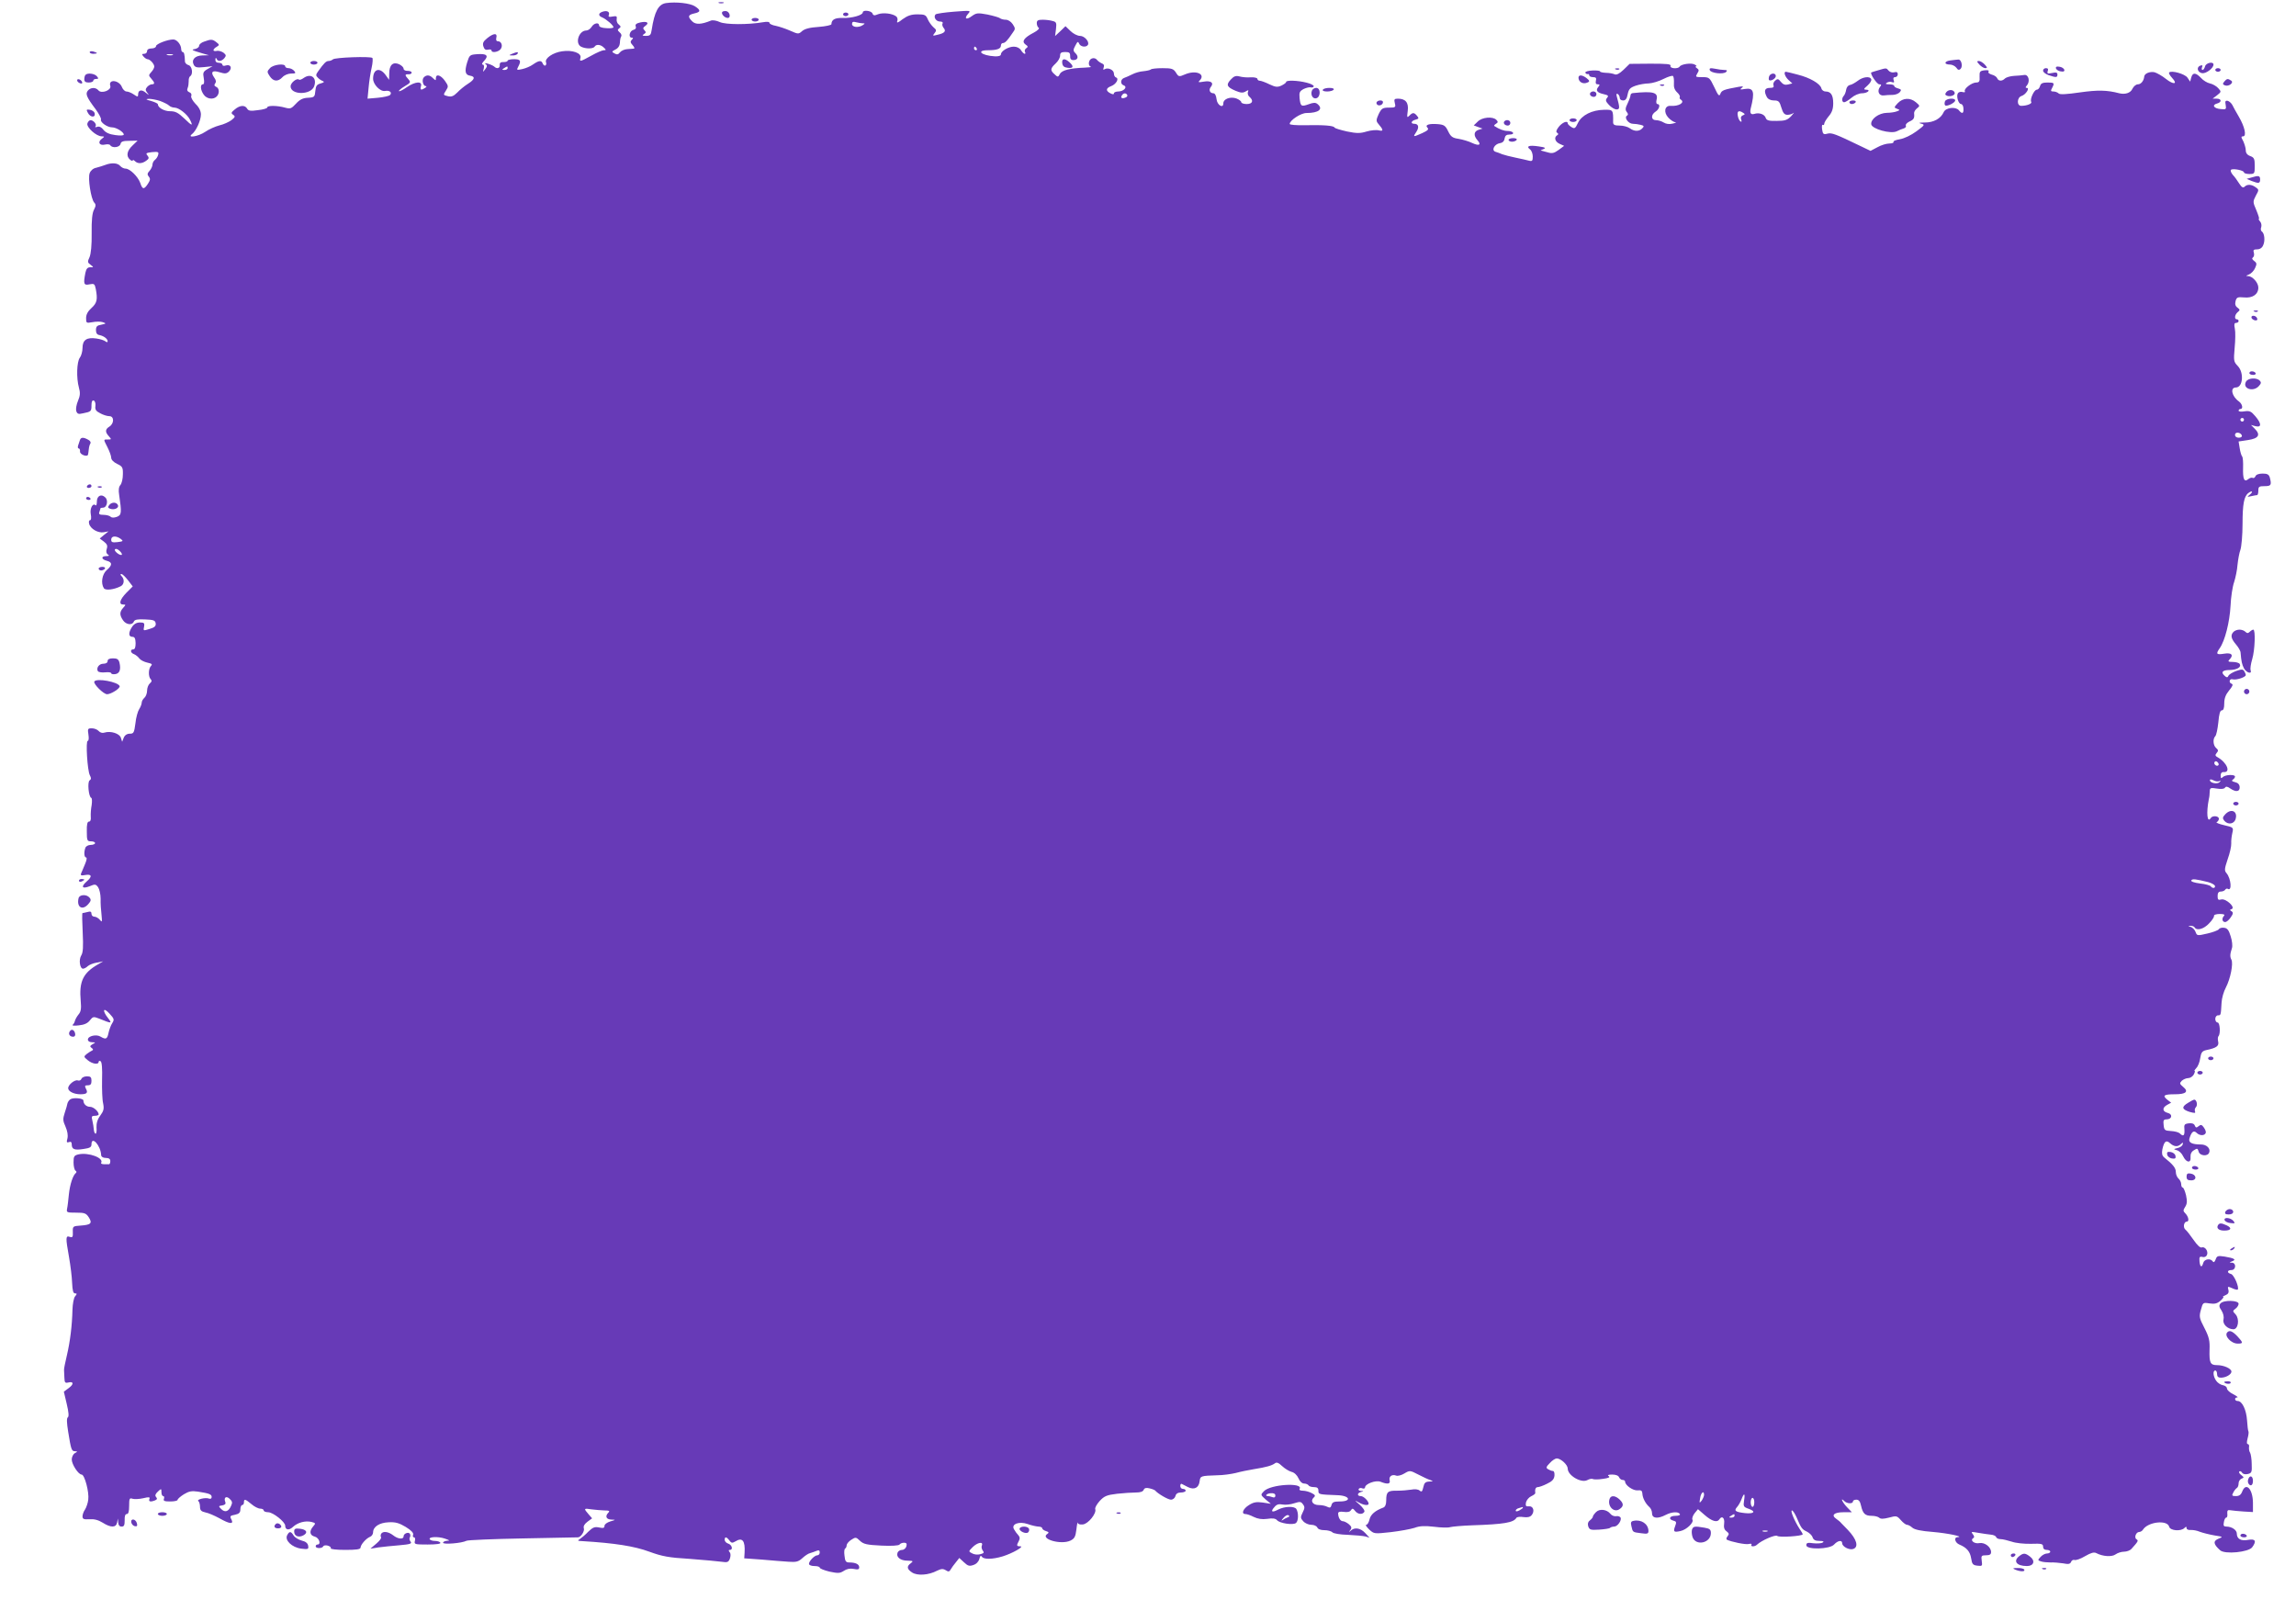 <?xml version="1.0" standalone="no"?>
<!DOCTYPE svg PUBLIC "-//W3C//DTD SVG 20010904//EN"
 "http://www.w3.org/TR/2001/REC-SVG-20010904/DTD/svg10.dtd">
<svg version="1.0" xmlns="http://www.w3.org/2000/svg"
 width="1280pt" height="904pt" viewBox="0 0 1280 904"
 preserveAspectRatio="xMidYMid meet">
<g transform="translate(0,904) scale(0.1,-0.1)"
fill="#673ab7" stroke="none">
<path d="M3714 9023 c-43 -6 -65 -46 -81 -150 -4 -28 -9 -33 -32 -33 -20 0
-23 2 -11 10 12 7 12 12 3 21 -10 10 -9 15 5 25 24 17 9 27 -28 19 -22 -5 -30
-11 -26 -22 4 -9 -1 -17 -14 -20 -21 -6 -28 -43 -8 -43 9 0 9 -3 0 -12 -9 -9
-8 -16 5 -30 9 -10 12 -18 7 -19 -5 0 -22 -2 -38 -3 -15 -1 -33 -9 -40 -18 -9
-12 -16 -14 -30 -6 -17 9 -16 11 5 22 15 7 24 21 25 37 0 13 3 30 7 36 4 6 0
16 -9 23 -12 11 -12 15 -2 22 10 7 10 11 -2 21 -9 6 -14 20 -12 31 3 15 -1 18
-23 14 -19 -4 -25 -2 -21 8 7 18 -9 27 -34 19 -25 -8 -26 -23 -3 -32 22 -9 63
-44 63 -55 0 -4 -18 -7 -40 -5 -24 1 -40 7 -40 15 0 19 -29 14 -42 -8 -7 -11
-20 -20 -29 -20 -42 0 -65 -71 -30 -90 25 -13 68 -13 76 0 9 15 34 12 51 -5
14 -13 14 -15 0 -15 -8 0 -39 -13 -69 -30 -64 -35 -67 -36 -61 -12 7 26 -45
45 -103 36 -50 -7 -97 -39 -89 -61 3 -7 1 -15 -3 -18 -5 -3 -11 2 -15 10 -7
20 -21 19 -54 -4 -15 -11 -42 -22 -60 -26 -32 -7 -33 -6 -23 13 18 34 13 42
-24 42 -19 0 -35 -4 -35 -8 0 -5 -10 -8 -22 -8 -16 1 -23 -4 -22 -16 2 -19
-16 -24 -31 -9 -6 5 -21 12 -35 16 -15 4 -20 3 -13 -2 10 -7 10 -13 -2 -29
-14 -18 -14 -18 -8 4 3 13 1 22 -6 22 -7 0 -3 10 9 22 26 28 13 40 -40 36 -41
-3 -43 -5 -56 -47 -15 -50 -10 -69 17 -73 30 -5 26 -21 -12 -45 -19 -12 -46
-34 -60 -49 -21 -21 -33 -25 -53 -20 -25 6 -26 7 -10 31 15 23 14 26 -6 55
-23 32 -50 40 -50 14 0 -14 -1 -14 -16 0 -18 19 -36 20 -51 5 -13 -13 -5 -49
11 -49 6 0 4 -5 -4 -10 -23 -15 -29 -12 -23 10 8 29 -32 26 -79 -6 -21 -15
-41 -25 -44 -22 -2 3 12 15 32 27 34 20 35 23 20 40 -20 22 -20 28 2 27 9 -1
17 4 17 9 0 6 -10 10 -22 10 -13 -1 -23 5 -23 12 0 8 -11 18 -25 25 -34 15
-55 -4 -55 -51 l-1 -36 -20 28 c-33 44 -69 32 -69 -22 0 -32 40 -73 67 -68 25
5 41 -9 27 -23 -5 -5 -35 -12 -67 -15 l-58 -5 6 62 c3 35 11 85 17 111 6 26 7
51 4 54 -10 10 -210 3 -220 -8 -6 -5 -16 -9 -24 -9 -14 0 -26 -12 -58 -57 -14
-19 -14 -25 -2 -36 7 -8 20 -16 28 -19 10 -4 6 -8 -12 -13 -22 -6 -27 -13 -30
-42 -3 -33 -5 -36 -41 -38 -28 -1 -46 -10 -67 -33 -26 -28 -31 -30 -61 -22
-42 12 -99 13 -99 1 0 -5 -23 -12 -52 -15 -41 -6 -53 -4 -60 8 -12 22 -41 20
-69 -4 -21 -17 -22 -21 -9 -30 13 -9 11 -13 -10 -30 -14 -10 -44 -24 -67 -29
-23 -6 -59 -22 -79 -36 -38 -26 -105 -37 -73 -12 23 18 49 76 49 109 0 19 -10
40 -30 59 -16 17 -27 36 -24 44 4 9 -1 18 -11 21 -10 4 -14 12 -9 23 4 9 6 26
6 38 -1 12 3 25 8 28 18 11 11 57 -9 62 -11 3 -20 12 -20 21 -1 38 -5 52 -13
52 -4 0 -8 8 -8 18 -1 24 -24 52 -44 52 -32 0 -96 -25 -96 -37 0 -7 -11 -13
-25 -13 -16 0 -25 -6 -25 -15 0 -8 -7 -15 -16 -15 -14 0 -14 -3 -4 -15 7 -8
17 -15 22 -15 14 0 38 -26 38 -41 0 -7 -7 -21 -17 -31 -15 -17 -15 -19 0 -36
21 -23 21 -32 3 -32 -7 0 -19 -7 -26 -15 -10 -12 -10 -18 1 -32 12 -16 11 -15
-8 0 -23 20 -43 16 -43 -10 0 -14 -3 -14 -25 1 -13 9 -31 16 -40 16 -8 0 -20
11 -25 24 -15 40 -78 47 -65 7 7 -24 -49 -45 -66 -25 -15 18 -43 18 -59 -1
-15 -18 -8 -36 44 -105 18 -25 31 -50 29 -56 -6 -15 35 -44 62 -44 23 0 65
-26 65 -40 0 -6 -20 -7 -47 -3 -33 4 -54 14 -66 29 -11 15 -24 21 -35 17 -9
-3 -14 -3 -10 2 10 10 -10 35 -27 35 -7 0 -15 -8 -18 -19 -5 -21 50 -71 80
-71 17 -1 17 -1 -1 -15 -23 -18 -11 -38 19 -31 13 3 27 2 30 -4 11 -17 53 -12
57 8 3 13 14 17 49 17 l46 1 -28 -27 c-32 -30 -37 -60 -14 -79 8 -7 15 -9 15
-4 0 4 5 3 12 -4 16 -16 40 -15 63 2 16 11 17 17 7 29 -11 13 -7 15 26 19 33
3 38 1 34 -14 -2 -10 -10 -23 -18 -29 -8 -6 -14 -18 -14 -27 0 -8 -7 -24 -16
-34 -13 -14 -14 -21 -5 -32 10 -12 9 -20 -4 -40 -22 -34 -31 -33 -43 4 -13 36
-58 80 -82 80 -10 0 -23 7 -30 15 -14 17 -48 19 -82 6 -13 -5 -36 -12 -51 -16
-17 -3 -31 -15 -37 -30 -11 -28 7 -143 25 -164 10 -10 10 -19 -1 -40 -10 -18
-14 -59 -13 -131 1 -67 -4 -115 -12 -134 -12 -25 -11 -30 6 -42 18 -14 18 -14
-2 -14 -15 0 -22 -8 -27 -31 -12 -62 -9 -71 23 -64 26 5 29 3 35 -26 11 -58 7
-78 -24 -106 -20 -18 -30 -36 -30 -56 0 -28 1 -29 35 -23 20 4 46 4 58 0 20
-7 20 -8 -8 -14 -24 -4 -30 -10 -30 -30 0 -17 6 -26 20 -28 24 -5 45 -21 45
-34 0 -7 -4 -7 -12 -1 -7 6 -30 13 -51 16 -53 8 -77 -8 -77 -53 0 -19 -7 -44
-15 -54 -17 -23 -20 -113 -5 -167 8 -28 7 -45 -5 -73 -9 -21 -13 -46 -10 -57
6 -17 12 -19 38 -13 45 9 47 11 47 45 0 20 4 29 13 26 6 -2 11 -15 9 -30 -3
-20 3 -29 27 -41 16 -9 39 -16 51 -16 27 0 27 -41 0 -58 -24 -15 -25 -30 -3
-54 15 -17 15 -18 -5 -18 -27 0 -26 3 -2 -45 11 -22 20 -47 20 -57 0 -11 14
-25 33 -34 30 -14 33 -20 32 -59 0 -23 -6 -50 -14 -59 -9 -10 -11 -29 -7 -53
15 -101 14 -114 -12 -124 -17 -6 -29 -6 -36 1 -5 5 -23 10 -39 10 -22 0 -28 4
-23 16 3 9 6 18 6 20 0 2 6 4 14 4 22 0 31 40 13 57 -22 22 -47 9 -47 -23 0
-15 -3 -24 -7 -21 -15 16 -33 -17 -27 -49 4 -21 2 -34 -4 -34 -6 0 -8 -9 -5
-20 7 -28 50 -53 82 -47 l26 5 -25 -20 -24 -20 23 -17 c18 -14 22 -23 16 -41
-5 -15 -2 -25 6 -31 10 -6 8 -9 -8 -9 -31 0 -29 -18 2 -26 32 -8 32 -25 0 -52
-26 -23 -34 -73 -16 -101 9 -14 57 -8 94 11 20 10 22 39 5 56 -8 8 -8 12 -1
12 6 0 22 -16 37 -35 l26 -34 -35 -35 c-37 -38 -45 -66 -18 -66 15 0 15 -1 0
-18 -21 -23 -21 -41 -1 -70 17 -25 52 -29 60 -7 5 11 20 14 63 12 47 -2 56 -5
59 -22 2 -15 -6 -23 -34 -31 -35 -11 -36 -11 -31 12 4 21 0 24 -23 24 -18 0
-33 -8 -44 -25 -21 -32 -20 -55 2 -55 13 0 17 -9 18 -35 0 -23 -4 -35 -13 -35
-19 0 -16 -20 5 -27 9 -4 22 -14 29 -24 7 -9 27 -19 45 -23 24 -5 29 -9 20
-18 -15 -15 -16 -60 -2 -74 8 -8 6 -15 -5 -24 -8 -7 -15 -25 -15 -40 0 -15 -7
-33 -15 -40 -8 -7 -15 -19 -15 -27 0 -7 -6 -24 -14 -36 -8 -12 -18 -48 -21
-79 -7 -53 -10 -58 -31 -58 -16 0 -28 -8 -34 -22 l-9 -23 -7 22 c-7 24 -57 40
-92 29 -11 -4 -24 0 -32 9 -7 8 -24 15 -38 15 -23 0 -24 -3 -19 -35 3 -19 2
-35 -4 -35 -12 0 -2 -165 12 -192 8 -15 8 -22 -1 -28 -14 -8 -6 -93 9 -98 4
-1 5 -19 2 -40 -4 -20 -6 -49 -5 -64 2 -18 -2 -28 -10 -28 -9 0 -13 -16 -12
-55 0 -50 2 -55 23 -55 13 0 23 -4 23 -10 0 -5 -11 -10 -24 -10 -13 0 -27 -7
-30 -16 -9 -24 -7 -54 4 -54 6 0 3 -16 -6 -37 -9 -21 -18 -44 -22 -52 -4 -11
1 -13 22 -9 38 7 42 -8 9 -36 -34 -30 -25 -43 18 -26 28 12 33 12 46 -6 7 -10
14 -39 14 -64 -1 -25 2 -65 5 -90 4 -40 3 -43 -9 -28 -8 10 -22 18 -31 18 -9
0 -16 7 -16 16 0 12 -6 15 -22 10 -13 -3 -25 -6 -28 -6 -3 0 -2 -48 1 -107 4
-82 2 -113 -8 -129 -15 -24 -8 -74 10 -74 6 0 18 6 26 14 9 8 32 17 51 20 l35
7 -27 -16 c-85 -48 -108 -96 -98 -205 4 -43 1 -60 -12 -75 -9 -11 -18 -27 -20
-35 -2 -8 -7 -19 -13 -23 -5 -5 10 -6 34 -3 31 3 50 12 62 28 17 21 20 22 51
10 71 -29 75 -29 50 3 -33 42 -27 63 8 25 27 -29 28 -34 16 -53 -8 -12 -17
-37 -21 -55 -7 -35 -15 -38 -44 -21 -23 15 -71 4 -71 -16 0 -9 9 -15 23 -15
21 -1 21 -1 3 -11 -15 -9 -16 -13 -5 -21 9 -6 10 -11 3 -14 -6 -3 -20 -11 -30
-19 -18 -15 -18 -16 5 -35 25 -21 61 -27 61 -9 0 5 5 7 11 3 7 -4 10 -42 8
-103 -1 -53 1 -112 6 -132 6 -30 3 -42 -16 -68 -16 -21 -22 -43 -21 -66 2 -19
-1 -35 -5 -35 -4 0 -9 10 -10 23 -1 12 -4 34 -8 50 -6 23 -4 27 14 27 11 0 21
3 21 8 -1 17 -29 42 -48 42 -20 0 -37 15 -37 35 0 13 -56 18 -73 7 -7 -5 -14
-15 -16 -23 -1 -8 -8 -31 -15 -52 -11 -34 -11 -44 4 -77 11 -25 15 -49 11 -66
-6 -21 -4 -25 8 -21 11 5 16 0 16 -13 0 -27 15 -33 66 -25 35 5 44 10 44 26 0
50 52 -7 54 -61 1 -9 11 -15 26 -15 17 0 25 -6 25 -17 0 -10 -3 -18 -7 -18 -5
0 -17 0 -29 0 -11 0 -18 4 -15 8 16 27 -70 59 -126 47 -25 -6 -28 -11 -28 -45
0 -21 5 -42 11 -46 6 -3 7 -9 2 -13 -16 -12 -33 -62 -39 -119 -3 -31 -7 -67
-10 -80 -4 -21 -1 -22 50 -22 47 0 56 -3 71 -26 21 -33 12 -42 -45 -46 -44 -3
-45 -4 -44 -36 1 -27 -1 -32 -17 -27 -23 8 -24 -2 -4 -114 8 -46 16 -110 17
-142 2 -43 6 -59 16 -59 12 0 12 -3 1 -16 -8 -9 -14 -43 -15 -75 -2 -88 -13
-177 -31 -254 -9 -38 -17 -76 -16 -82 0 -7 1 -27 2 -44 1 -26 4 -30 21 -26 31
8 33 -9 3 -31 l-27 -20 16 -68 c11 -46 13 -71 6 -75 -7 -5 -6 -30 2 -80 16
-100 19 -109 38 -109 16 -1 15 -2 -1 -11 -9 -5 -17 -21 -17 -35 0 -27 37 -84
55 -84 17 0 43 -100 37 -140 -2 -19 -11 -44 -18 -55 -8 -11 -14 -28 -14 -38 0
-15 7 -18 38 -16 26 2 50 -4 74 -19 46 -29 75 -29 81 1 l4 22 2 -22 c1 -15 7
-23 19 -23 14 0 17 8 17 35 -1 23 3 35 12 35 9 0 13 14 13 46 0 40 2 45 19 39
10 -3 37 -2 59 3 33 8 39 7 35 -4 -6 -15 6 -18 31 -8 12 5 14 10 6 19 -7 8 -4
17 10 30 19 18 20 17 20 -3 0 -12 4 -22 10 -22 5 0 7 -7 4 -15 -5 -12 3 -15
35 -15 23 0 41 4 41 9 0 5 16 19 35 31 28 17 44 20 78 15 64 -10 77 -15 77
-30 0 -9 -6 -12 -15 -9 -19 8 -72 -5 -59 -14 5 -4 9 -18 9 -32 0 -19 7 -26 30
-31 17 -3 51 -18 77 -32 58 -33 83 -36 68 -7 -10 18 -7 21 20 26 23 5 30 12
30 30 0 13 5 24 10 24 6 0 10 7 10 15 0 21 7 19 42 -10 16 -14 38 -25 49 -25
10 0 19 -4 19 -10 0 -5 11 -10 25 -10 27 0 95 -54 95 -75 0 -24 21 -28 43 -7
27 25 69 36 103 28 24 -6 25 -8 10 -25 -23 -26 -20 -50 9 -57 24 -6 37 -44 15
-44 -5 0 -10 -4 -10 -10 0 -13 37 -13 42 0 2 5 13 7 25 4 13 -4 20 -10 17 -15
-3 -5 33 -9 80 -9 62 0 86 3 86 13 1 17 31 51 53 60 9 3 17 15 17 25 0 31 35
54 87 56 38 2 58 -4 95 -26 31 -19 45 -34 41 -44 -3 -7 -1 -14 5 -14 6 0 8 -9
5 -20 -5 -19 0 -20 71 -20 49 0 75 4 71 10 -3 6 -17 10 -30 10 -13 0 -26 4
-29 9 -9 14 46 17 84 4 27 -9 30 -12 13 -12 -13 -1 -23 -6 -23 -11 0 -11 104
-3 131 11 8 4 150 10 315 13 164 3 302 6 306 6 16 0 38 34 33 50 -4 12 3 24
20 37 l26 19 -20 23 c-28 32 -27 34 17 27 20 -3 53 -5 72 -6 26 0 31 -3 22
-12 -20 -20 -13 -38 16 -39 26 -1 26 -1 -5 -10 -19 -6 -33 -16 -33 -25 0 -12
-7 -14 -30 -9 -25 5 -35 1 -61 -24 -16 -17 -38 -35 -47 -41 -14 -8 -12 -10 13
-11 182 -11 291 -28 375 -59 71 -26 108 -33 225 -40 77 -6 157 -13 177 -16 33
-5 39 -3 47 17 5 15 5 29 -1 36 -7 9 -7 13 1 13 19 0 12 28 -9 35 -11 3 -20
13 -20 21 0 19 10 18 26 -3 11 -15 16 -16 33 -6 40 25 56 4 52 -63 l-2 -31 98
-7 c54 -5 121 -10 149 -12 43 -3 55 0 77 20 14 13 33 26 43 28 11 3 27 9 37
13 12 5 17 2 17 -9 0 -9 -6 -16 -13 -16 -16 0 -47 -32 -47 -48 0 -7 14 -12 30
-12 17 0 30 -4 30 -9 0 -5 25 -15 54 -22 48 -10 58 -10 80 4 16 11 35 15 55
11 24 -5 31 -3 31 9 0 17 -20 27 -55 27 -19 0 -24 6 -27 38 -3 20 -1 38 4 40
4 2 8 10 8 18 0 7 11 21 25 30 25 16 27 16 49 -5 20 -19 38 -23 119 -27 59 -3
98 0 102 6 3 5 14 10 25 10 13 0 17 -5 13 -20 -3 -11 -14 -20 -24 -20 -11 0
-22 -7 -25 -15 -10 -24 15 -45 55 -45 32 -1 34 -2 19 -14 -25 -18 -22 -33 7
-52 29 -19 92 -15 139 10 23 11 33 12 48 3 15 -10 21 -9 28 4 5 9 18 27 29 40
l19 24 26 -24 c22 -21 31 -23 53 -15 16 5 29 19 33 34 4 17 8 21 14 12 10 -16
60 -15 116 2 55 17 123 56 98 56 -21 0 -22 4 -8 30 7 13 6 22 -3 32 -7 7 -18
22 -24 33 -17 29 28 46 77 29 19 -7 45 -13 58 -14 12 0 22 -4 22 -9 0 -5 10
-13 21 -16 16 -5 18 -9 9 -15 -46 -28 74 -64 128 -38 22 11 28 21 33 63 3 28
7 44 7 37 1 -8 12 -12 29 -10 30 3 77 62 69 85 -3 7 8 27 24 45 26 28 39 34
98 41 37 4 84 7 105 7 25 0 39 5 43 15 4 10 14 13 33 8 14 -3 28 -9 31 -12 15
-18 72 -51 88 -51 11 0 22 9 25 20 3 14 14 20 31 20 14 0 26 5 26 10 0 6 -7
10 -15 10 -8 0 -15 7 -15 16 0 9 3 14 8 12 4 -2 20 -10 35 -18 35 -17 61 -4
65 34 4 28 5 29 97 32 33 0 80 7 105 13 25 7 70 16 100 21 69 11 101 20 118
33 9 7 20 3 40 -16 15 -14 38 -28 52 -32 15 -3 31 -18 39 -36 7 -17 20 -29 31
-29 10 0 22 -5 25 -10 3 -6 17 -10 31 -10 17 0 24 -5 24 -20 0 -21 2 -21 105
-25 71 -2 83 -35 13 -35 -31 0 -41 -4 -45 -20 -4 -15 -9 -17 -23 -10 -10 6
-32 10 -48 10 -33 0 -49 23 -28 42 11 10 8 15 -12 25 -13 7 -35 13 -49 13 -14
0 -21 4 -18 10 23 37 -163 26 -199 -13 -19 -20 -19 -20 9 -45 l30 -25 -45 7
c-35 5 -52 2 -77 -14 -33 -20 -45 -50 -20 -50 8 0 29 -7 46 -16 23 -11 46 -15
76 -11 30 5 46 2 54 -7 15 -18 90 -29 106 -16 14 11 15 57 2 78 -11 17 -66 15
-101 -3 -35 -19 -45 -12 -21 14 12 15 25 18 45 14 16 -3 45 0 65 7 32 10 38
10 49 -6 11 -14 10 -22 -2 -46 -13 -26 -12 -31 4 -49 9 -10 29 -19 44 -19 16
0 30 -7 34 -15 3 -9 18 -15 39 -15 18 0 38 -5 45 -12 7 -7 45 -13 87 -14 41
-2 85 -6 97 -9 l23 -7 -24 26 c-26 28 -59 34 -81 13 -12 -10 -12 -9 -2 4 9 12
7 19 -8 32 -11 9 -26 17 -34 17 -14 0 -26 21 -26 44 0 8 11 11 31 8 20 -3 35
0 40 9 8 12 12 11 23 -3 15 -20 41 -23 52 -6 4 6 -7 23 -27 41 -27 23 -29 26
-7 13 29 -17 58 -21 58 -8 -1 15 -28 42 -44 42 -21 0 -21 17 2 23 16 4 16 5
-1 6 -10 0 -16 5 -12 11 3 5 12 7 20 3 8 -3 15 0 15 5 0 20 59 42 86 32 40
-16 57 -13 51 9 -5 21 14 34 37 25 8 -3 29 2 45 12 30 18 32 18 78 -6 27 -14
57 -28 68 -31 17 -6 16 -7 -7 -8 -21 -1 -28 -7 -33 -31 -6 -25 -9 -29 -21 -19
-8 7 -27 9 -46 5 -18 -3 -54 -6 -80 -6 -52 1 -60 -7 -60 -55 0 -22 -6 -35 -16
-39 -46 -17 -71 -39 -77 -66 -4 -17 -12 -30 -18 -30 -7 0 1 -11 16 -26 27 -25
28 -25 120 -15 52 6 111 17 133 24 29 11 57 12 109 6 38 -5 79 -6 90 -2 11 3
65 8 120 10 181 6 233 15 249 42 4 5 21 7 39 4 23 -3 37 0 46 11 18 22 9 51
-15 49 -17 -2 -20 2 -17 21 3 13 16 29 29 35 13 6 24 14 23 18 -3 20 2 33 14
33 7 0 31 8 52 19 28 13 39 25 41 45 1 15 -2 26 -9 26 -7 0 -19 5 -27 10 -12
7 -11 13 10 34 13 15 31 26 39 26 24 -1 61 -36 61 -57 0 -38 75 -82 109 -64
12 7 26 9 31 6 6 -3 31 -3 56 1 31 4 42 9 33 15 -10 6 -3 9 19 9 20 0 35 -6
38 -15 4 -8 12 -15 20 -15 8 0 14 -4 14 -10 0 -20 45 -51 70 -48 19 2 25 -2
26 -17 1 -26 18 -57 38 -75 9 -7 16 -23 16 -36 0 -29 32 -32 76 -9 33 17 70
20 79 5 4 -6 -7 -10 -24 -10 -34 0 -42 -19 -12 -27 17 -4 18 -9 10 -30 -12
-32 -8 -36 29 -28 34 7 77 48 67 64 -3 6 2 22 12 35 l19 23 38 -33 c39 -34 69
-43 81 -24 14 23 31 9 27 -22 -3 -22 0 -35 13 -44 14 -11 16 -16 6 -28 -7 -8
-8 -16 -4 -19 24 -12 105 -29 123 -24 11 3 18 1 14 -4 -7 -12 19 -12 31 0 25
24 104 58 113 49 10 -10 142 -1 142 9 0 3 -8 17 -18 31 -27 42 -53 102 -42
102 5 0 16 -17 25 -37 27 -63 31 -68 58 -81 14 -7 29 -21 32 -32 5 -14 15 -20
38 -20 22 0 28 -3 18 -9 -7 -5 -31 -6 -52 -4 -32 5 -39 2 -39 -11 0 -26 131
-23 155 4 20 22 45 27 45 7 0 -18 38 -39 61 -32 33 11 20 55 -30 107 -14 14
-30 31 -36 37 -5 7 -19 18 -29 25 -29 20 -10 36 41 36 l47 0 -27 28 c-26 27
-40 59 -15 34 15 -15 48 -16 48 -2 0 6 9 10 19 10 14 0 21 -10 26 -33 10 -45
23 -57 59 -57 18 0 37 -5 43 -11 7 -7 23 -7 54 1 41 11 44 11 66 -14 12 -14
28 -26 34 -26 7 0 20 -7 30 -16 12 -11 49 -19 116 -24 82 -7 177 -27 136 -29
-22 -1 -14 -31 10 -41 41 -17 60 -39 66 -77 5 -33 10 -38 35 -41 27 -3 28 -2
24 27 -4 28 -2 31 24 31 21 0 28 5 28 18 0 28 -35 55 -65 50 -27 -6 -54 15
-35 27 8 5 7 11 -2 23 -12 14 -8 14 32 7 25 -4 56 -9 69 -10 14 -1 27 -7 29
-13 2 -7 13 -12 25 -12 12 0 40 -7 62 -14 22 -8 70 -13 108 -12 59 2 67 0 67
-16 0 -11 7 -18 20 -18 11 0 20 -4 20 -10 0 -5 -8 -10 -18 -10 -11 0 -27 -9
-36 -19 -17 -18 -16 -19 2 -25 11 -4 35 -6 54 -6 18 1 50 -2 70 -5 29 -6 39
-4 44 8 3 9 12 13 19 11 8 -3 34 6 59 21 33 19 50 24 63 17 36 -19 87 -22 107
-7 11 8 32 15 47 15 15 0 34 7 41 15 38 42 41 47 29 54 -15 9 -3 41 15 41 7 0
17 6 21 13 28 44 136 56 146 16 6 -22 65 -27 85 -7 9 9 12 9 12 -1 0 -7 10
-11 23 -10 12 1 35 -3 51 -10 16 -6 52 -15 80 -20 50 -8 51 -8 23 -19 -30 -13
-28 -30 10 -64 26 -24 159 -11 179 17 25 34 18 48 -22 41 -40 -8 -64 5 -64 35
0 20 -28 39 -58 39 -15 0 -18 5 -14 25 2 14 8 25 13 25 5 0 8 10 6 22 -1 18 2
22 18 19 11 -2 44 -5 73 -7 l52 -3 0 52 c-1 77 -39 117 -60 62 -7 -18 -17 -25
-35 -25 -22 0 -24 3 -15 19 5 11 15 23 20 26 6 3 10 15 10 26 0 11 7 22 16 26
15 6 15 7 -1 20 -10 7 -15 16 -11 20 4 4 11 1 15 -6 6 -9 18 -11 32 -8 22 5
24 11 22 56 0 27 -5 56 -9 63 -5 7 -7 21 -6 31 2 9 -1 17 -7 17 -6 0 -6 11 -1
31 5 18 7 35 5 39 -3 5 -6 33 -8 63 -4 58 -27 107 -52 107 -18 0 -20 20 -2 20
6 0 -4 8 -23 18 -19 9 -35 24 -35 32 0 8 -10 16 -22 18 -13 2 -30 13 -38 25
-17 24 -20 57 -5 57 6 0 10 -9 10 -20 0 -14 7 -20 21 -20 28 0 59 18 59 34 0
17 -43 36 -80 36 -38 0 -44 13 -42 85 2 50 -2 70 -28 121 -29 56 -31 64 -20
103 11 40 11 41 48 35 29 -4 42 -1 61 15 13 12 20 21 15 22 -5 0 1 4 13 9 15
6 20 15 16 30 -5 19 -4 20 21 9 14 -7 28 -10 31 -8 10 11 -20 82 -37 87 -24 6
-23 22 2 22 26 0 28 40 3 41 -16 0 -16 1 1 8 25 9 13 17 -41 26 -39 6 -44 4
-51 -16 -6 -15 -11 -18 -16 -11 -12 19 -47 14 -53 -8 -8 -29 -18 -24 -21 9 -2
24 1 28 17 24 11 -3 21 2 25 12 8 21 -12 48 -30 41 -8 -3 -26 14 -45 42 -18
26 -38 52 -46 58 -14 12 -8 44 8 44 15 0 10 27 -7 45 -14 14 -14 18 -2 37 11
17 12 31 5 65 -6 24 -14 43 -19 43 -4 0 -8 8 -8 19 0 10 -7 24 -15 31 -8 7
-15 23 -15 37 0 22 -16 42 -65 81 -12 10 -14 22 -10 45 10 45 21 54 43 34 22
-20 43 -22 61 -4 11 10 13 9 9 -3 -2 -8 -15 -17 -29 -20 -23 -6 -23 -6 -3 -12
12 -3 28 -18 35 -34 18 -37 45 -39 41 -4 -1 17 5 30 19 38 18 12 21 11 26 -7
6 -25 51 -29 59 -6 9 22 -14 45 -45 45 -52 0 -72 11 -65 34 12 38 24 47 41 30
17 -16 44 -16 50 1 2 6 -3 19 -11 30 -11 16 -17 17 -29 7 -12 -10 -16 -9 -21
3 -4 11 -15 15 -33 13 -25 -3 -28 -7 -25 -35 2 -34 -6 -41 -26 -21 -6 6 -28
12 -49 13 -35 2 -38 5 -41 34 -3 25 0 31 16 31 31 0 36 29 7 36 -31 8 -32 29
-3 45 l22 12 -22 17 c-28 23 -19 30 44 30 61 0 77 15 45 41 -20 17 -21 20 -8
34 9 8 25 15 36 15 11 0 25 9 31 20 6 11 8 20 5 20 -4 0 1 7 9 16 9 8 19 33
22 55 5 32 11 40 33 45 58 12 73 23 67 48 -3 13 -2 26 2 30 12 13 8 76 -5 76
-7 0 -13 9 -13 20 0 11 7 20 15 20 16 0 16 0 20 70 1 25 12 63 24 85 26 50 42
134 31 155 -9 17 -8 31 3 65 4 11 1 40 -7 65 -10 34 -19 46 -36 48 -12 2 -26
-1 -30 -8 -4 -6 -33 -17 -64 -24 -56 -13 -58 -13 -66 9 -5 13 -17 25 -27 28
-16 4 -16 5 -1 6 9 0 20 -3 23 -9 12 -20 51 -9 80 22 17 17 29 36 28 42 -2 6
12 11 32 11 21 0 30 -3 24 -10 -14 -14 -11 -35 6 -35 8 0 22 12 31 26 14 20
15 27 5 34 -11 6 -11 9 0 12 24 9 -31 60 -57 54 -18 -5 -21 -1 -21 19 0 17 5
25 18 25 10 0 21 5 24 10 4 6 10 8 15 5 24 -15 18 57 -7 87 -13 15 -12 24 6
78 12 33 21 73 20 88 -1 15 2 41 6 58 7 31 7 32 -46 44 -30 7 -48 15 -41 17 6
3 12 11 12 19 0 16 -36 19 -45 4 -20 -32 -26 28 -11 105 3 11 5 30 5 43 1 20
4 22 40 16 24 -4 41 -2 45 5 5 8 14 7 29 -4 32 -22 54 -19 53 7 -1 15 -9 24
-26 28 -17 4 -21 8 -12 14 6 4 12 11 12 17 0 13 -54 11 -68 -3 -9 -9 -12 -7
-12 9 0 13 6 20 17 19 41 -3 18 53 -33 82 -15 8 -16 13 -6 25 10 11 9 17 -3
27 -17 14 -20 51 -5 66 6 6 13 40 17 77 4 47 10 67 19 67 10 0 14 13 14 39 0
28 8 49 27 72 18 21 24 34 15 37 -19 6 -14 31 6 25 20 -5 72 12 72 24 0 5 -4
14 -9 22 -7 11 -14 11 -46 0 -21 -8 -40 -20 -42 -27 -4 -9 -9 -10 -19 -1 -25
21 -15 34 26 34 42 1 67 16 56 34 -4 6 -21 11 -39 11 -24 0 -28 3 -19 12 26
26 14 41 -28 34 -44 -7 -48 -2 -25 31 29 41 55 145 60 235 2 48 11 108 20 133
8 25 17 68 19 97 3 29 10 67 16 83 6 17 12 82 12 145 0 109 8 154 33 172 20
15 28 8 9 -8 -18 -15 -18 -15 6 -10 14 3 28 6 33 6 4 0 7 11 7 25 0 22 4 25
35 25 36 0 40 6 29 48 -5 17 -14 22 -40 22 -22 0 -37 -6 -40 -15 -4 -8 -10
-12 -15 -9 -6 3 -17 0 -25 -7 -23 -19 -31 1 -29 64 1 29 -1 57 -5 62 -5 6 -11
27 -14 47 l-6 37 53 8 c59 9 71 29 37 63 l-21 21 26 -7 c34 -8 33 15 -2 56
-23 27 -31 31 -60 27 -18 -3 -33 -2 -33 4 0 5 5 9 10 9 17 0 11 28 -8 42 -40
28 -51 78 -17 78 39 0 46 82 11 119 -24 25 -24 30 -18 102 4 41 5 90 1 107 -5
24 -3 32 7 32 8 0 14 5 14 10 0 6 -4 10 -10 10 -15 0 -12 26 5 40 14 11 13 14
-1 25 -12 8 -15 20 -11 36 6 22 11 24 47 21 48 -5 80 17 80 55 0 27 -32 63
-57 64 -14 0 -13 2 5 9 12 5 28 21 34 36 10 22 10 28 -5 39 -12 9 -14 15 -7
20 6 4 8 15 5 26 -5 15 -1 19 18 19 15 0 28 8 34 23 12 25 7 68 -8 77 -5 4 -7
14 -3 23 3 10 1 24 -6 32 -7 8 -10 15 -7 15 4 0 -3 21 -14 48 -20 46 -20 48
-3 81 18 32 18 34 -1 47 -23 17 -47 18 -62 3 -8 -8 -16 -3 -29 17 -10 16 -26
39 -37 50 -10 13 -14 24 -9 28 13 8 72 -4 72 -15 0 -5 14 -9 30 -9 29 0 30 2
30 45 0 39 -3 47 -25 55 -17 6 -25 17 -25 32 0 13 -7 35 -14 51 -13 23 -13 27
-1 27 21 0 9 54 -24 110 -14 24 -31 54 -36 65 -6 11 -18 21 -26 23 -13 2 -15
-3 -11 -23 4 -25 2 -26 -28 -23 -38 3 -51 23 -20 31 27 7 26 27 -2 27 l-23 0
25 19 c24 19 24 20 6 40 -10 11 -31 23 -46 26 -15 3 -38 17 -50 31 -29 30 -46
31 -54 2 l-6 -23 -15 22 c-14 21 -89 42 -102 29 -4 -3 4 -17 16 -30 34 -36 9
-40 -34 -6 -21 17 -50 33 -63 37 -25 6 -56 -6 -58 -23 -2 -24 -18 -44 -35 -44
-11 0 -24 -11 -31 -25 -10 -23 -40 -33 -73 -25 -68 18 -120 19 -219 5 -76 -11
-112 -13 -119 -6 -6 6 -19 11 -29 11 -15 0 -17 3 -8 19 15 29 13 31 -26 31
-27 0 -37 -5 -41 -20 -3 -11 -11 -20 -18 -20 -15 0 -40 -54 -31 -68 6 -10 -25
-22 -56 -22 -26 0 -24 47 2 55 23 7 48 45 29 45 -8 0 -8 4 1 14 19 23 9 62
-15 58 -11 -2 -37 -4 -57 -5 -20 -1 -43 -8 -50 -14 -16 -17 -37 -16 -44 1 -3
8 -17 17 -30 20 -14 4 -22 11 -18 17 4 7 -4 9 -22 7 -26 -3 -29 -7 -28 -35 2
-27 -2 -33 -20 -33 -25 -1 -70 -36 -62 -49 3 -5 -2 -7 -13 -4 -10 3 -22 0 -26
-7 -10 -16 3 -60 18 -60 6 0 13 -11 13 -25 2 -29 -8 -32 -26 -9 -19 21 -73 14
-84 -11 -16 -36 -56 -58 -105 -58 -32 0 -38 -2 -22 -6 24 -6 22 -8 -25 -43
-30 -22 -68 -40 -92 -44 -23 -4 -39 -10 -36 -15 3 -5 -8 -9 -23 -9 -16 0 -46
-9 -67 -21 l-38 -20 -52 25 c-145 70 -164 77 -188 71 -22 -6 -26 -3 -30 24 -2
16 -1 28 4 25 4 -3 8 0 8 6 0 7 11 25 25 42 18 21 25 41 25 72 0 46 -13 66
-43 66 -10 0 -21 8 -23 18 -7 26 -64 59 -132 76 -33 9 -63 16 -66 16 -14 0 -5
-28 15 -46 l21 -19 -24 -6 c-16 -4 -28 0 -40 15 -13 17 -19 18 -31 7 -9 -7
-13 -19 -10 -27 4 -10 -2 -14 -21 -14 -28 0 -34 -17 -16 -51 7 -12 21 -19 40
-19 25 0 31 -5 41 -40 9 -30 17 -40 34 -40 11 0 26 4 33 10 7 5 1 -2 -12 -17
-21 -22 -34 -27 -81 -27 -44 -1 -56 3 -61 16 -6 21 -37 32 -64 23 -19 -6 -26
5 -20 30 24 94 17 117 -33 109 -26 -5 -29 -3 -17 6 12 9 8 10 -17 6 -82 -15
-95 -19 -102 -39 -6 -16 -12 -11 -34 37 -26 54 -28 56 -67 56 -38 0 -39 1 -28
20 11 17 10 22 -2 30 -8 5 -10 10 -5 10 6 0 3 5 -7 10 -17 11 -75 3 -84 -11
-9 -15 -57 -11 -51 4 4 10 -21 12 -112 12 l-116 -1 -34 -33 c-23 -22 -39 -30
-50 -25 -9 4 -31 8 -48 8 -18 1 -33 4 -33 8 0 4 -19 6 -42 5 -24 -1 -41 -6
-40 -12 2 -5 8 -9 13 -8 5 2 9 -2 9 -7 0 -6 10 -10 21 -10 16 0 20 -5 16 -20
-3 -14 0 -20 10 -20 12 0 13 -3 3 -15 -16 -19 -6 -32 31 -40 25 -6 28 -9 18
-21 -10 -12 -7 -20 11 -39 13 -14 32 -25 42 -25 19 0 19 9 1 74 -3 12 -1 16 6
12 6 -4 11 -14 11 -22 0 -8 8 -14 19 -14 13 0 21 10 25 34 6 29 13 37 44 48
20 7 54 13 74 13 20 1 57 12 82 25 26 13 49 20 53 16 4 -4 6 -22 5 -40 -2 -22
4 -38 18 -51 11 -10 17 -21 15 -26 -3 -4 -1 -10 5 -14 26 -16 -11 -39 -57 -35
-33 2 -40 -36 -12 -66 12 -13 30 -25 38 -25 9 -1 3 -4 -14 -8 -19 -5 -37 -2
-50 6 -11 7 -30 13 -42 13 -29 0 -31 30 -3 48 21 13 28 42 10 42 -6 0 -8 10
-5 23 11 42 -17 50 -132 38 -7 0 -13 -6 -13 -12 0 -6 -7 -26 -16 -45 -13 -26
-14 -37 -5 -48 8 -10 9 -16 1 -21 -17 -10 8 -45 33 -45 12 0 32 -3 44 -6 19
-5 20 -8 8 -20 -17 -18 -45 -17 -69 1 -11 8 -36 15 -56 15 -28 0 -37 4 -37 18
1 70 0 71 -50 70 -68 -1 -125 -30 -146 -73 -15 -32 -19 -34 -37 -23 -11 7 -20
16 -20 20 0 18 -30 6 -50 -19 -14 -18 -17 -29 -9 -33 8 -6 8 -9 0 -14 -19 -12
-12 -36 14 -48 l25 -11 -31 -23 c-25 -18 -36 -21 -62 -13 -18 5 -34 9 -37 10
-3 0 4 4 15 8 15 6 9 10 -28 15 -53 8 -71 1 -47 -17 9 -7 15 -25 15 -40 0 -23
-3 -27 -20 -23 -11 3 -45 11 -75 17 -30 6 -64 15 -75 19 -11 5 -28 11 -38 14
-24 8 -6 43 25 48 15 2 24 11 26 26 3 16 10 22 28 22 14 0 22 4 19 10 -3 6
-17 10 -31 10 -20 0 -45 9 -74 28 -2 2 2 7 10 12 12 7 12 12 2 22 -20 20 -80
15 -104 -10 l-22 -21 24 -9 25 -9 -23 -7 c-26 -9 -28 -32 -5 -58 23 -26 9 -33
-30 -15 -18 9 -52 19 -75 23 -35 5 -44 12 -59 43 -15 31 -23 36 -57 39 -49 4
-74 -4 -58 -20 9 -9 1 -16 -29 -30 -52 -23 -53 -23 -33 7 17 26 12 45 -12 45
-22 0 -17 17 8 23 18 5 19 8 8 21 -16 20 -25 20 -43 1 -13 -13 -14 -10 -9 27
6 46 -12 68 -55 68 -20 0 -22 -4 -17 -25 6 -23 4 -25 -33 -25 -35 0 -41 -4
-57 -36 -14 -31 -15 -39 -3 -53 30 -35 31 -44 5 -38 -14 4 -45 1 -69 -6 -36
-11 -55 -11 -109 0 -35 8 -67 17 -70 22 -6 11 -59 15 -167 13 -46 -1 -83 2
-83 7 0 20 62 61 93 61 69 0 96 22 62 50 -11 9 -22 9 -49 -1 -42 -15 -46 -12
-51 35 -3 31 1 38 23 50 15 7 32 11 39 9 6 -2 14 0 17 5 3 5 -14 15 -39 21
-50 13 -115 15 -115 4 0 -5 -12 -13 -26 -20 -22 -10 -33 -9 -67 7 -22 11 -47
20 -54 20 -7 0 -13 5 -13 10 0 6 -17 10 -37 9 -21 -2 -49 1 -63 5 -20 5 -31 2
-49 -18 -27 -29 -22 -41 27 -62 29 -12 41 -13 56 -4 16 10 18 9 13 -3 -3 -9 1
-21 9 -27 24 -21 17 -40 -16 -40 -16 0 -30 5 -30 10 0 6 -12 15 -27 21 -33 12
-73 -2 -73 -27 0 -31 -35 -10 -38 24 -2 19 -9 32 -17 32 -20 0 -28 19 -15 35
19 23 1 37 -39 30 -29 -5 -34 -4 -23 6 35 36 -20 60 -80 35 -35 -15 -37 -15
-52 9 -14 22 -24 25 -75 25 -32 0 -61 -3 -65 -7 -4 -4 -23 -8 -42 -10 -18 -1
-46 -9 -61 -17 -16 -8 -36 -17 -45 -20 -22 -7 -24 -35 -3 -42 23 -9 -1 -34
-31 -34 -13 0 -24 -5 -24 -10 0 -7 -6 -7 -20 0 -27 14 -25 29 5 40 28 11 45
42 27 48 -7 2 -12 12 -12 22 0 20 -33 36 -52 24 -8 -5 -9 -2 -5 10 4 11 1 19
-11 23 -9 4 -22 13 -27 20 -6 8 -18 11 -28 7 -19 -7 -23 -40 -6 -46 6 -2 -9
-4 -33 -5 -82 -3 -128 -14 -139 -35 -10 -19 -12 -19 -30 -2 -25 22 -24 32 6
60 14 13 25 32 25 44 0 15 6 20 28 20 23 0 28 -4 28 -22 -1 -16 5 -23 18 -23
25 0 31 19 12 38 -14 13 -14 19 -1 43 12 23 15 25 21 11 7 -18 39 -23 49 -7
10 17 -19 50 -44 50 -14 0 -38 12 -53 27 l-28 27 -29 -28 -29 -27 5 39 c4 35
2 40 -19 45 -13 4 -38 7 -55 7 -26 0 -33 -4 -33 -19 0 -11 5 -23 11 -26 5 -4
-7 -16 -28 -27 -54 -28 -69 -49 -46 -66 15 -10 15 -14 4 -21 -7 -5 -10 -14 -7
-20 4 -6 3 -11 -1 -11 -5 0 -14 9 -21 20 -7 12 -23 20 -40 20 -31 0 -72 -25
-72 -43 0 -8 -13 -12 -34 -11 -75 4 -108 34 -37 34 49 0 71 8 71 26 0 8 5 14
11 14 12 0 25 13 55 58 15 20 15 24 0 47 -10 15 -26 25 -39 25 -13 0 -27 4
-33 9 -5 4 -36 13 -69 20 -54 10 -62 9 -86 -8 -32 -24 -46 -16 -22 12 17 19
16 19 -77 12 -52 -4 -99 -11 -104 -15 -14 -14 2 -40 24 -40 12 0 18 -4 15 -10
-4 -6 -1 -18 6 -26 15 -18 5 -29 -35 -38 -27 -7 -28 -6 -16 9 12 15 11 19 -6
33 -11 10 -25 29 -32 45 -10 24 -17 27 -57 27 -35 0 -55 -7 -83 -27 -25 -20
-34 -23 -30 -11 4 9 1 21 -5 26 -21 17 -73 23 -101 13 -21 -9 -28 -8 -32 4 -7
16 -54 21 -54 6 0 -16 -63 -33 -111 -31 -45 1 -63 -9 -64 -35 0 -5 -32 -12
-71 -15 -50 -3 -78 -11 -92 -23 -20 -18 -22 -18 -67 2 -25 11 -61 23 -80 27
-19 3 -35 11 -35 16 0 7 -14 8 -37 4 -82 -14 -207 -14 -240 1 -19 9 -41 12
-50 8 -54 -22 -85 -23 -104 -4 -26 26 -24 36 11 44 37 8 38 18 4 40 -26 17
-105 26 -160 18z m1096 -113 c13 0 13 -1 0 -10 -24 -16 -60 -12 -60 6 0 12 6
15 23 10 12 -3 29 -6 37 -6z m635 -140 c3 -5 1 -10 -4 -10 -6 0 -11 5 -11 10
0 6 2 10 4 10 3 0 8 -4 11 -10z m-4482 -37 c-7 -2 -21 -2 -30 0 -10 3 -4 5 12
5 17 0 24 -2 18 -5z m1867 -73 c0 -5 -8 -10 -17 -10 -15 0 -16 2 -3 10 19 12
20 12 20 0z m3454 -149 c3 -5 -1 -12 -10 -15 -20 -8 -29 -1 -19 13 8 13 22 14
29 2z m-5391 -34 c21 -8 43 -19 49 -25 7 -7 21 -12 32 -12 24 -1 69 -36 85
-67 19 -38 12 -36 -31 6 -35 33 -50 41 -80 41 -33 0 -68 20 -68 39 0 4 -17 12
-37 18 -31 8 -33 11 -13 12 14 0 42 -5 63 -12z m8825 -66 c11 -7 11 -9 -2 -14
-10 -4 -13 -13 -9 -23 4 -11 2 -15 -4 -11 -6 4 -13 18 -15 32 -5 26 6 32 30
16z m2792 -1711 c0 -5 -4 -10 -10 -10 -5 0 -10 5 -10 10 0 6 5 10 10 10 6 0
10 -4 10 -10z m-12 -87 c2 -8 -5 -13 -17 -13 -12 0 -21 6 -21 16 0 18 31 15
38 -3z m-11825 -577 c16 -12 14 -14 -18 -18 -29 -3 -35 -1 -35 14 0 21 27 23
53 4z m-5 -68 c19 -19 14 -29 -8 -16 -20 13 -27 28 -12 28 4 0 13 -5 20 -12z
m11699 -1194 c-9 -9 -28 6 -21 18 4 6 10 6 17 -1 6 -6 8 -13 4 -17z m6 -88 c9
5 9 4 1 -6 -13 -13 -54 -5 -54 11 0 6 8 5 20 -1 11 -6 26 -8 33 -4z m-64 -563
c19 -5 36 -14 39 -21 4 -14 -14 -16 -23 -3 -3 5 -30 13 -60 16 -32 4 -52 11
-49 17 6 10 24 8 93 -9z m-5199 -3420 c0 -10 -6 -13 -16 -9 -9 3 -20 6 -25 6
-21 0 -7 15 16 16 16 1 25 -3 25 -13z m2390 4 c0 -7 -6 -21 -13 -32 -13 -16
-14 -15 -9 13 4 31 22 46 22 19z m223 -32 c-5 -32 -3 -36 26 -46 42 -15 30
-29 -20 -24 -54 6 -64 13 -45 34 8 9 19 28 25 44 14 37 21 34 14 -8z m-8435
-30 c-14 -32 -34 -38 -55 -17 -16 16 -15 17 6 20 15 3 21 8 17 19 -10 25 5 36
24 18 15 -14 17 -21 8 -40z m8492 20 c0 -14 -4 -25 -10 -25 -5 0 -10 11 -10
25 0 14 5 25 10 25 6 0 10 -11 10 -25z m-1290 -30 c0 -2 -9 -9 -20 -15 -12 -6
-20 -7 -20 -1 0 5 8 12 18 14 9 3 18 5 20 6 1 0 2 -1 2 -4z m-1310 -53 c-8 -3
-22 -10 -30 -16 -8 -6 -7 -1 4 11 10 13 23 20 29 16 7 -4 6 -8 -3 -11z m2490
8 c0 -5 -8 -10 -17 -10 -15 0 -16 2 -3 10 19 12 20 12 20 0z m183 -87 c-7 -2
-19 -2 -25 0 -7 3 -2 5 12 5 14 0 19 -2 13 -5z m-4379 -78 c-4 -8 -1 -21 5
-29 9 -11 6 -15 -14 -20 -14 -4 -35 -2 -46 5 -20 10 -20 11 3 34 27 27 61 33
52 10z"/>
<path d="M4008 9023 c6 -2 18 -2 25 0 6 3 1 5 -13 5 -14 0 -19 -2 -12 -5z"/>
<path d="M4027 8974 c-9 -10 12 -34 30 -34 19 0 12 34 -8 38 -8 1 -18 0 -22
-4z"/>
<path d="M4700 8960 c0 -5 7 -10 15 -10 8 0 15 5 15 10 0 6 -7 10 -15 10 -8 0
-15 -4 -15 -10z"/>
<path d="M4190 8930 c0 -5 9 -10 20 -10 11 0 20 5 20 10 0 6 -9 10 -20 10 -11
0 -20 -4 -20 -10z"/>
<path d="M2716 8827 c-22 -18 -27 -28 -21 -46 5 -16 12 -21 26 -18 10 3 19 1
19 -4 0 -15 36 -10 50 6 15 18 6 45 -14 45 -9 0 -12 7 -9 20 7 27 -15 26 -51
-3z"/>
<path d="M1138 8808 c-16 -5 -28 -16 -28 -23 0 -8 -10 -15 -22 -18 -25 -4 -19
-7 42 -25 l35 -10 -37 -1 c-42 -1 -63 -25 -47 -54 8 -13 19 -15 57 -11 l47 5
-28 -16 c-24 -14 -27 -20 -21 -51 4 -22 2 -34 -5 -34 -16 0 -14 -32 5 -58 17
-24 53 -29 72 -10 17 17 15 47 -3 54 -11 5 -12 10 -6 18 7 9 6 19 -5 34 -22
31 -10 42 31 29 29 -9 39 -8 52 5 19 20 8 41 -18 33 -11 -4 -19 -2 -19 4 0 6
-9 11 -20 11 -13 0 -20 6 -19 18 0 10 3 12 6 5 7 -18 28 -16 44 3 11 14 10 18
-6 31 -11 7 -28 12 -37 9 -10 -2 -18 0 -18 4 0 5 8 14 18 19 16 10 16 12 -2
26 -22 17 -30 17 -68 3z"/>
<path d="M500 8749 c0 -5 9 -9 20 -9 11 0 20 2 20 4 0 2 -9 6 -20 9 -11 3 -20
1 -20 -4z"/>
<path d="M2855 8740 c-19 -8 -19 -9 2 -9 12 -1 25 4 28 9 7 12 -2 12 -30 0z"/>
<path d="M5922 8688 c2 -17 11 -24 31 -26 31 -4 35 8 9 31 -26 24 -44 21 -40
-5z"/>
<path d="M10872 8703 c-35 -5 -35 -23 0 -23 11 0 27 -8 34 -17 9 -14 16 -15
24 -7 14 14 4 55 -13 52 -7 0 -27 -3 -45 -5z"/>
<path d="M1730 8690 c0 -5 9 -10 20 -10 11 0 20 5 20 10 0 6 -9 10 -20 10 -11
0 -20 -4 -20 -10z"/>
<path d="M11035 8680 c10 -11 25 -20 33 -20 12 0 12 4 -3 20 -10 11 -25 20
-33 20 -12 0 -12 -4 3 -20z"/>
<path d="M12293 8670 c-3 -11 -9 -20 -14 -20 -5 0 -6 7 -3 15 5 11 2 13 -10 9
-23 -9 -15 -38 11 -42 22 -3 63 28 63 48 0 19 -42 10 -47 -10z"/>
<path d="M1505 8660 c-17 -18 -17 -21 -1 -45 20 -30 46 -32 71 -5 10 11 31 20
48 20 25 0 28 2 17 15 -7 8 -21 15 -31 15 -11 0 -19 5 -19 10 0 18 -66 11 -85
-10z"/>
<path d="M11462 8658 c3 -7 15 -15 27 -16 16 -3 22 1 19 10 -3 7 -15 15 -27
16 -16 3 -22 -1 -19 -10z"/>
<path d="M9008 8653 c7 -3 16 -2 19 1 4 3 -2 6 -13 5 -11 0 -14 -3 -6 -6z"/>
<path d="M9532 8649 c6 -17 76 -25 91 -10 8 8 5 11 -10 11 -11 0 -35 3 -53 7
-25 5 -32 3 -28 -8z"/>
<path d="M10470 8648 c-19 -5 -36 -11 -38 -12 -7 -8 32 -66 45 -66 11 0 13 -3
5 -13 -19 -23 -8 -52 19 -49 13 2 36 3 51 3 14 0 32 7 39 15 10 12 9 16 -9 21
-12 3 -22 9 -22 14 0 5 -12 9 -27 9 -21 0 -24 3 -14 9 8 5 21 7 29 3 11 -4 14
-1 9 11 -4 11 -1 17 8 17 8 0 15 7 15 16 0 11 -6 15 -20 11 -10 -3 -24 1 -31
9 -13 16 -12 16 -59 2z"/>
<path d="M11390 8646 c0 -8 14 -19 31 -25 42 -14 49 -14 49 4 0 11 -8 13 -30
8 -25 -5 -29 -3 -24 11 4 11 1 16 -10 16 -9 0 -16 -6 -16 -14z"/>
<path d="M12350 8650 c0 -5 7 -10 15 -10 8 0 15 5 15 10 0 6 -7 10 -15 10 -8
0 -15 -4 -15 -10z"/>
<path d="M477 8623 c-4 -3 -7 -15 -7 -25 0 -13 7 -18 25 -18 14 0 25 5 25 10
0 6 7 10 16 10 14 0 14 3 4 15 -13 15 -51 20 -63 8z"/>
<path d="M9863 8615 c-3 -9 -3 -18 -1 -21 9 -9 38 8 38 22 0 19 -29 18 -37 -1z"/>
<path d="M1694 8606 c-12 -9 -24 -13 -27 -10 -11 11 -47 -17 -47 -37 0 -49
112 -50 131 -1 18 47 -16 76 -57 48z"/>
<path d="M8800 8607 c0 -21 20 -35 41 -30 24 7 24 12 2 29 -23 17 -43 18 -43
1z"/>
<path d="M10356 8589 c-15 -11 -34 -22 -44 -23 -9 -2 -18 -13 -20 -27 -2 -13
-8 -28 -13 -33 -13 -14 -11 -36 2 -36 6 0 24 11 41 25 16 14 42 25 58 25 31 0
53 20 23 20 -15 1 -14 4 8 23 14 13 24 28 21 35 -6 19 -47 14 -76 -9z"/>
<path d="M430 8592 c0 -5 7 -13 16 -16 10 -4 14 -1 12 6 -5 15 -28 23 -28 10z"/>
<path d="M12400 8585 c-10 -12 -9 -16 4 -21 22 -8 52 16 34 27 -18 12 -24 11
-38 -6z"/>
<path d="M9258 8563 c7 -3 16 -2 19 1 4 3 -2 6 -13 5 -11 0 -14 -3 -6 -6z"/>
<path d="M7314 8535 c-9 -23 4 -47 23 -43 26 5 27 58 1 58 -10 0 -21 -7 -24
-15z"/>
<path d="M7375 8540 c-4 -6 6 -10 24 -10 16 0 33 5 36 10 4 6 -6 10 -24 10
-16 0 -33 -4 -36 -10z"/>
<path d="M10851 8527 c-9 -12 -8 -16 4 -21 20 -7 47 4 42 18 -6 17 -32 19 -46
3z"/>
<path d="M8867 8524 c-9 -10 2 -24 19 -24 8 0 14 7 14 15 0 15 -21 21 -33 9z"/>
<path d="M10580 8465 c-21 -23 -22 -25 -5 -31 18 -7 18 -8 -1 -15 -10 -4 -35
-8 -55 -8 -45 -1 -91 -35 -87 -64 4 -26 108 -55 142 -39 11 6 29 13 39 16 10
3 15 10 12 16 -3 5 5 15 19 22 25 11 30 19 27 46 -1 8 6 20 16 28 17 13 17 15
-6 34 -32 27 -72 25 -101 -5z"/>
<path d="M10843 8475 c-3 -9 -3 -19 1 -22 8 -9 56 14 56 27 0 16 -50 12 -57
-5z"/>
<path d="M7675 8471 c-3 -5 -1 -12 5 -16 12 -7 30 2 30 16 0 12 -27 12 -35 0z"/>
<path d="M10310 8470 c0 -5 6 -10 14 -10 8 0 18 5 21 10 3 6 -3 10 -14 10 -12
0 -21 -4 -21 -10z"/>
<path d="M490 8411 c13 -26 43 -28 38 -3 -2 9 -14 18 -26 20 -21 3 -22 1 -12
-17z"/>
<path d="M8750 8370 c0 -5 9 -10 20 -10 11 0 20 5 20 10 0 6 -9 10 -20 10 -11
0 -20 -4 -20 -10z"/>
<path d="M8387 8364 c-9 -10 2 -24 19 -24 8 0 14 7 14 15 0 15 -21 21 -33 9z"/>
<path d="M8410 8260 c0 -5 9 -10 19 -10 11 0 23 5 26 10 4 6 -5 10 -19 10 -14
0 -26 -4 -26 -10z"/>
<path d="M12550 8050 l-25 -7 28 -12 c39 -15 47 -14 47 9 0 21 -9 23 -50 10z"/>
<path d="M12568 7303 c7 -3 16 -2 19 1 4 3 -2 6 -13 5 -11 0 -14 -3 -6 -6z"/>
<path d="M12552 7268 c2 -6 11 -12 20 -14 11 -1 15 3 11 12 -6 17 -36 19 -31
2z"/>
<path d="M12540 6960 c0 -5 9 -10 21 -10 11 0 17 5 14 10 -3 6 -13 10 -21 10
-8 0 -14 -4 -14 -10z"/>
<path d="M12521 6912 c-21 -39 41 -59 72 -24 13 14 14 21 5 30 -19 19 -66 15
-77 -6z"/>
<path d="M445 6585 c-3 -8 -7 -22 -10 -30 -2 -8 -1 -15 4 -15 5 0 8 -8 7 -17
-1 -18 43 -33 45 -16 1 4 3 18 4 29 1 12 5 26 9 32 4 6 -2 16 -13 21 -27 15
-41 14 -46 -4z"/>
<path d="M485 6330 c-3 -5 1 -10 9 -10 9 0 16 5 16 10 0 6 -4 10 -9 10 -6 0
-13 -4 -16 -10z"/>
<path d="M548 6323 c7 -3 16 -2 19 1 4 3 -2 6 -13 5 -11 0 -14 -3 -6 -6z"/>
<path d="M480 6262 c0 -5 7 -9 15 -9 8 0 12 4 9 9 -3 4 -9 8 -15 8 -5 0 -9 -4
-9 -8z"/>
<path d="M610 6226 c-10 -13 -9 -17 4 -22 22 -8 49 3 44 19 -7 18 -33 20 -48
3z"/>
<path d="M550 5870 c0 -5 6 -10 14 -10 8 0 18 5 21 10 3 6 -3 10 -14 10 -12 0
-21 -4 -21 -10z"/>
<path d="M12452 5518 c-18 -18 -15 -37 13 -70 14 -16 26 -37 26 -46 4 -50 8
-66 19 -88 14 -25 46 -34 37 -10 -3 8 1 35 9 62 15 50 19 164 6 164 -4 0 -13
-5 -20 -12 -9 -9 -15 -9 -24 0 -7 7 -21 12 -33 12 -12 0 -26 -5 -33 -12z"/>
<path d="M600 5355 c0 -9 -9 -15 -24 -15 -24 0 -41 -24 -30 -42 4 -5 22 -8 40
-6 19 2 34 0 34 -5 0 -4 10 -7 22 -5 25 3 33 26 24 64 -5 19 -13 24 -36 24
-20 0 -30 -5 -30 -15z"/>
<path d="M526 5241 c-8 -12 51 -71 71 -71 22 0 74 33 70 45 -8 24 -129 46
-141 26z"/>
<path d="M12510 5185 c0 -8 7 -15 15 -15 8 0 15 7 15 15 0 8 -7 15 -15 15 -8
0 -15 -7 -15 -15z"/>
<path d="M12450 4560 c0 -5 7 -10 15 -10 8 0 15 5 15 10 0 6 -7 10 -15 10 -8
0 -15 -4 -15 -10z"/>
<path d="M12405 4500 c-15 -16 -15 -22 -5 -35 21 -25 57 -19 64 12 11 42 -27
58 -59 23z"/>
<path d="M440 4130 c0 -5 7 -7 15 -4 8 4 15 8 15 10 0 2 -7 4 -15 4 -8 0 -15
-4 -15 -10z"/>
<path d="M438 4033 c-12 -51 22 -71 55 -32 14 16 16 24 6 35 -16 20 -56 18
-61 -3z"/>
<path d="M386 3285 c-3 -9 1 -18 10 -22 19 -7 28 2 21 22 -8 19 -23 19 -31 0z"/>
<path d="M12310 3140 c0 -5 7 -10 15 -10 8 0 15 5 15 10 0 6 -7 10 -15 10 -8
0 -15 -4 -15 -10z"/>
<path d="M12250 3060 c0 -5 7 -10 15 -10 8 0 15 5 15 10 0 6 -7 10 -15 10 -8
0 -15 -4 -15 -10z"/>
<path d="M454 3026 c-3 -8 -12 -12 -20 -9 -17 6 -54 -24 -54 -43 0 -18 32 -34
68 -34 36 0 44 8 31 31 -8 16 -6 19 11 19 15 0 20 7 20 25 0 20 -5 25 -25 25
-14 0 -28 -6 -31 -14z"/>
<path d="M12198 2892 c-37 -22 -35 -36 8 -50 29 -8 35 -8 31 2 -3 8 -1 18 5
24 11 11 4 42 -9 42 -4 0 -20 -8 -35 -18z"/>
<path d="M12082 2603 c2 -10 14 -19 26 -21 19 -3 23 1 20 15 -2 10 -14 19 -26
21 -19 3 -23 -1 -20 -15z"/>
<path d="M12220 2530 c0 -5 9 -10 21 -10 11 0 17 5 14 10 -3 6 -13 10 -21 10
-8 0 -14 -4 -14 -10z"/>
<path d="M12190 2481 c0 -16 6 -21 26 -21 33 0 30 33 -4 38 -17 3 -22 -2 -22
-17z"/>
<path d="M12406 2285 c-4 -11 1 -15 19 -15 16 0 25 6 25 15 0 8 -9 15 -19 15
-10 0 -21 -7 -25 -15z"/>
<path d="M12402 2238 c3 -7 17 -15 33 -16 25 -3 27 -2 16 12 -16 19 -55 22
-49 4z"/>
<path d="M12365 2210 c-10 -17 5 -30 35 -30 38 0 45 14 14 29 -31 14 -41 14
-49 1z"/>
<path d="M12440 2080 c-9 -6 -10 -10 -3 -10 6 0 15 5 18 10 8 12 4 12 -15 0z"/>
<path d="M12379 1774 c-9 -11 -8 -20 6 -40 10 -16 14 -35 11 -49 -7 -26 23
-55 55 -55 27 0 35 56 13 82 -18 19 -18 20 -1 33 9 6 17 19 17 27 0 20 -84 22
-101 2z"/>
<path d="M12417 1613 c-19 -19 21 -63 58 -63 32 0 31 5 -2 41 -28 29 -44 35
-56 22z"/>
<path d="M12400 1336 c0 -9 30 -14 35 -6 4 6 -3 10 -14 10 -12 0 -21 -2 -21
-4z"/>
<path d="M12534 795 c-3 -8 -3 -19 1 -25 11 -18 25 -11 25 15 0 27 -17 34 -26
10z"/>
<path d="M8974 686 c-15 -39 21 -80 53 -60 25 16 26 31 4 53 -24 24 -49 27
-57 7z"/>
<path d="M8898 611 c-10 -10 -18 -21 -18 -26 0 -4 -7 -13 -16 -20 -11 -8 -14
-19 -10 -33 7 -20 13 -22 61 -19 30 2 58 6 61 10 4 4 15 7 23 7 19 0 44 36 35
51 -3 5 -14 9 -24 7 -11 -2 -25 4 -32 13 -20 25 -60 30 -80 10z"/>
<path d="M880 600 c0 -5 11 -10 25 -10 14 0 25 5 25 10 0 6 -11 10 -25 10 -14
0 -25 -4 -25 -10z"/>
<path d="M6228 603 c7 -3 16 -2 19 1 4 3 -2 6 -13 5 -11 0 -14 -3 -6 -6z"/>
<path d="M732 553 c2 -10 11 -19 20 -21 12 -2 15 2 11 17 -7 25 -36 28 -31 4z"/>
<path d="M9107 562 c-15 -3 -17 -9 -12 -30 8 -34 6 -33 54 -39 35 -5 41 -3 41
13 -1 39 -40 65 -83 56z"/>
<path d="M1537 544 c-13 -13 -7 -24 14 -24 11 0 19 5 17 12 -5 14 -22 21 -31
12z"/>
<path d="M5685 521 c-8 -15 35 -35 47 -23 6 6 7 15 4 21 -9 14 -43 14 -51 2z"/>
<path d="M9433 514 c-3 -9 -2 -28 3 -43 18 -51 102 -33 102 23 0 20 -7 25 -37
30 -53 9 -61 8 -68 -10z"/>
<path d="M1640 502 c0 -25 25 -35 51 -21 28 15 18 33 -19 37 -26 3 -32 0 -32
-16z"/>
<path d="M1601 482 c-15 -28 26 -68 78 -75 39 -5 42 -3 39 16 -2 14 -14 24
-36 29 -18 5 -38 17 -45 28 -15 25 -24 25 -36 2z"/>
<path d="M2125 490 c-3 -5 -4 -14 -1 -19 4 -5 -8 -21 -26 -36 l-33 -28 45 7
c25 3 78 9 118 12 58 5 70 9 61 20 -6 7 -8 18 -4 24 3 5 4 14 0 20 -8 12 -35
1 -35 -14 0 -19 -32 -16 -59 6 -26 20 -56 24 -66 8z"/>
<path d="M12490 480 c0 -5 9 -10 21 -10 11 0 17 5 14 10 -3 6 -13 10 -21 10
-8 0 -14 -4 -14 -10z"/>
<path d="M11210 370 c0 -5 4 -10 9 -10 6 0 13 5 16 10 3 6 -1 10 -9 10 -9 0
-16 -4 -16 -10z"/>
<path d="M11258 366 c-37 -28 -16 -56 42 -56 38 0 48 29 18 52 -27 21 -37 22
-60 4z"/>
<path d="M11235 290 c28 -12 57 -12 50 0 -3 6 -21 10 -38 9 -27 0 -29 -2 -12
-9z"/>
<path d="M11388 293 c7 -3 16 -2 19 1 4 3 -2 6 -13 5 -11 0 -14 -3 -6 -6z"/>
</g>
</svg>
